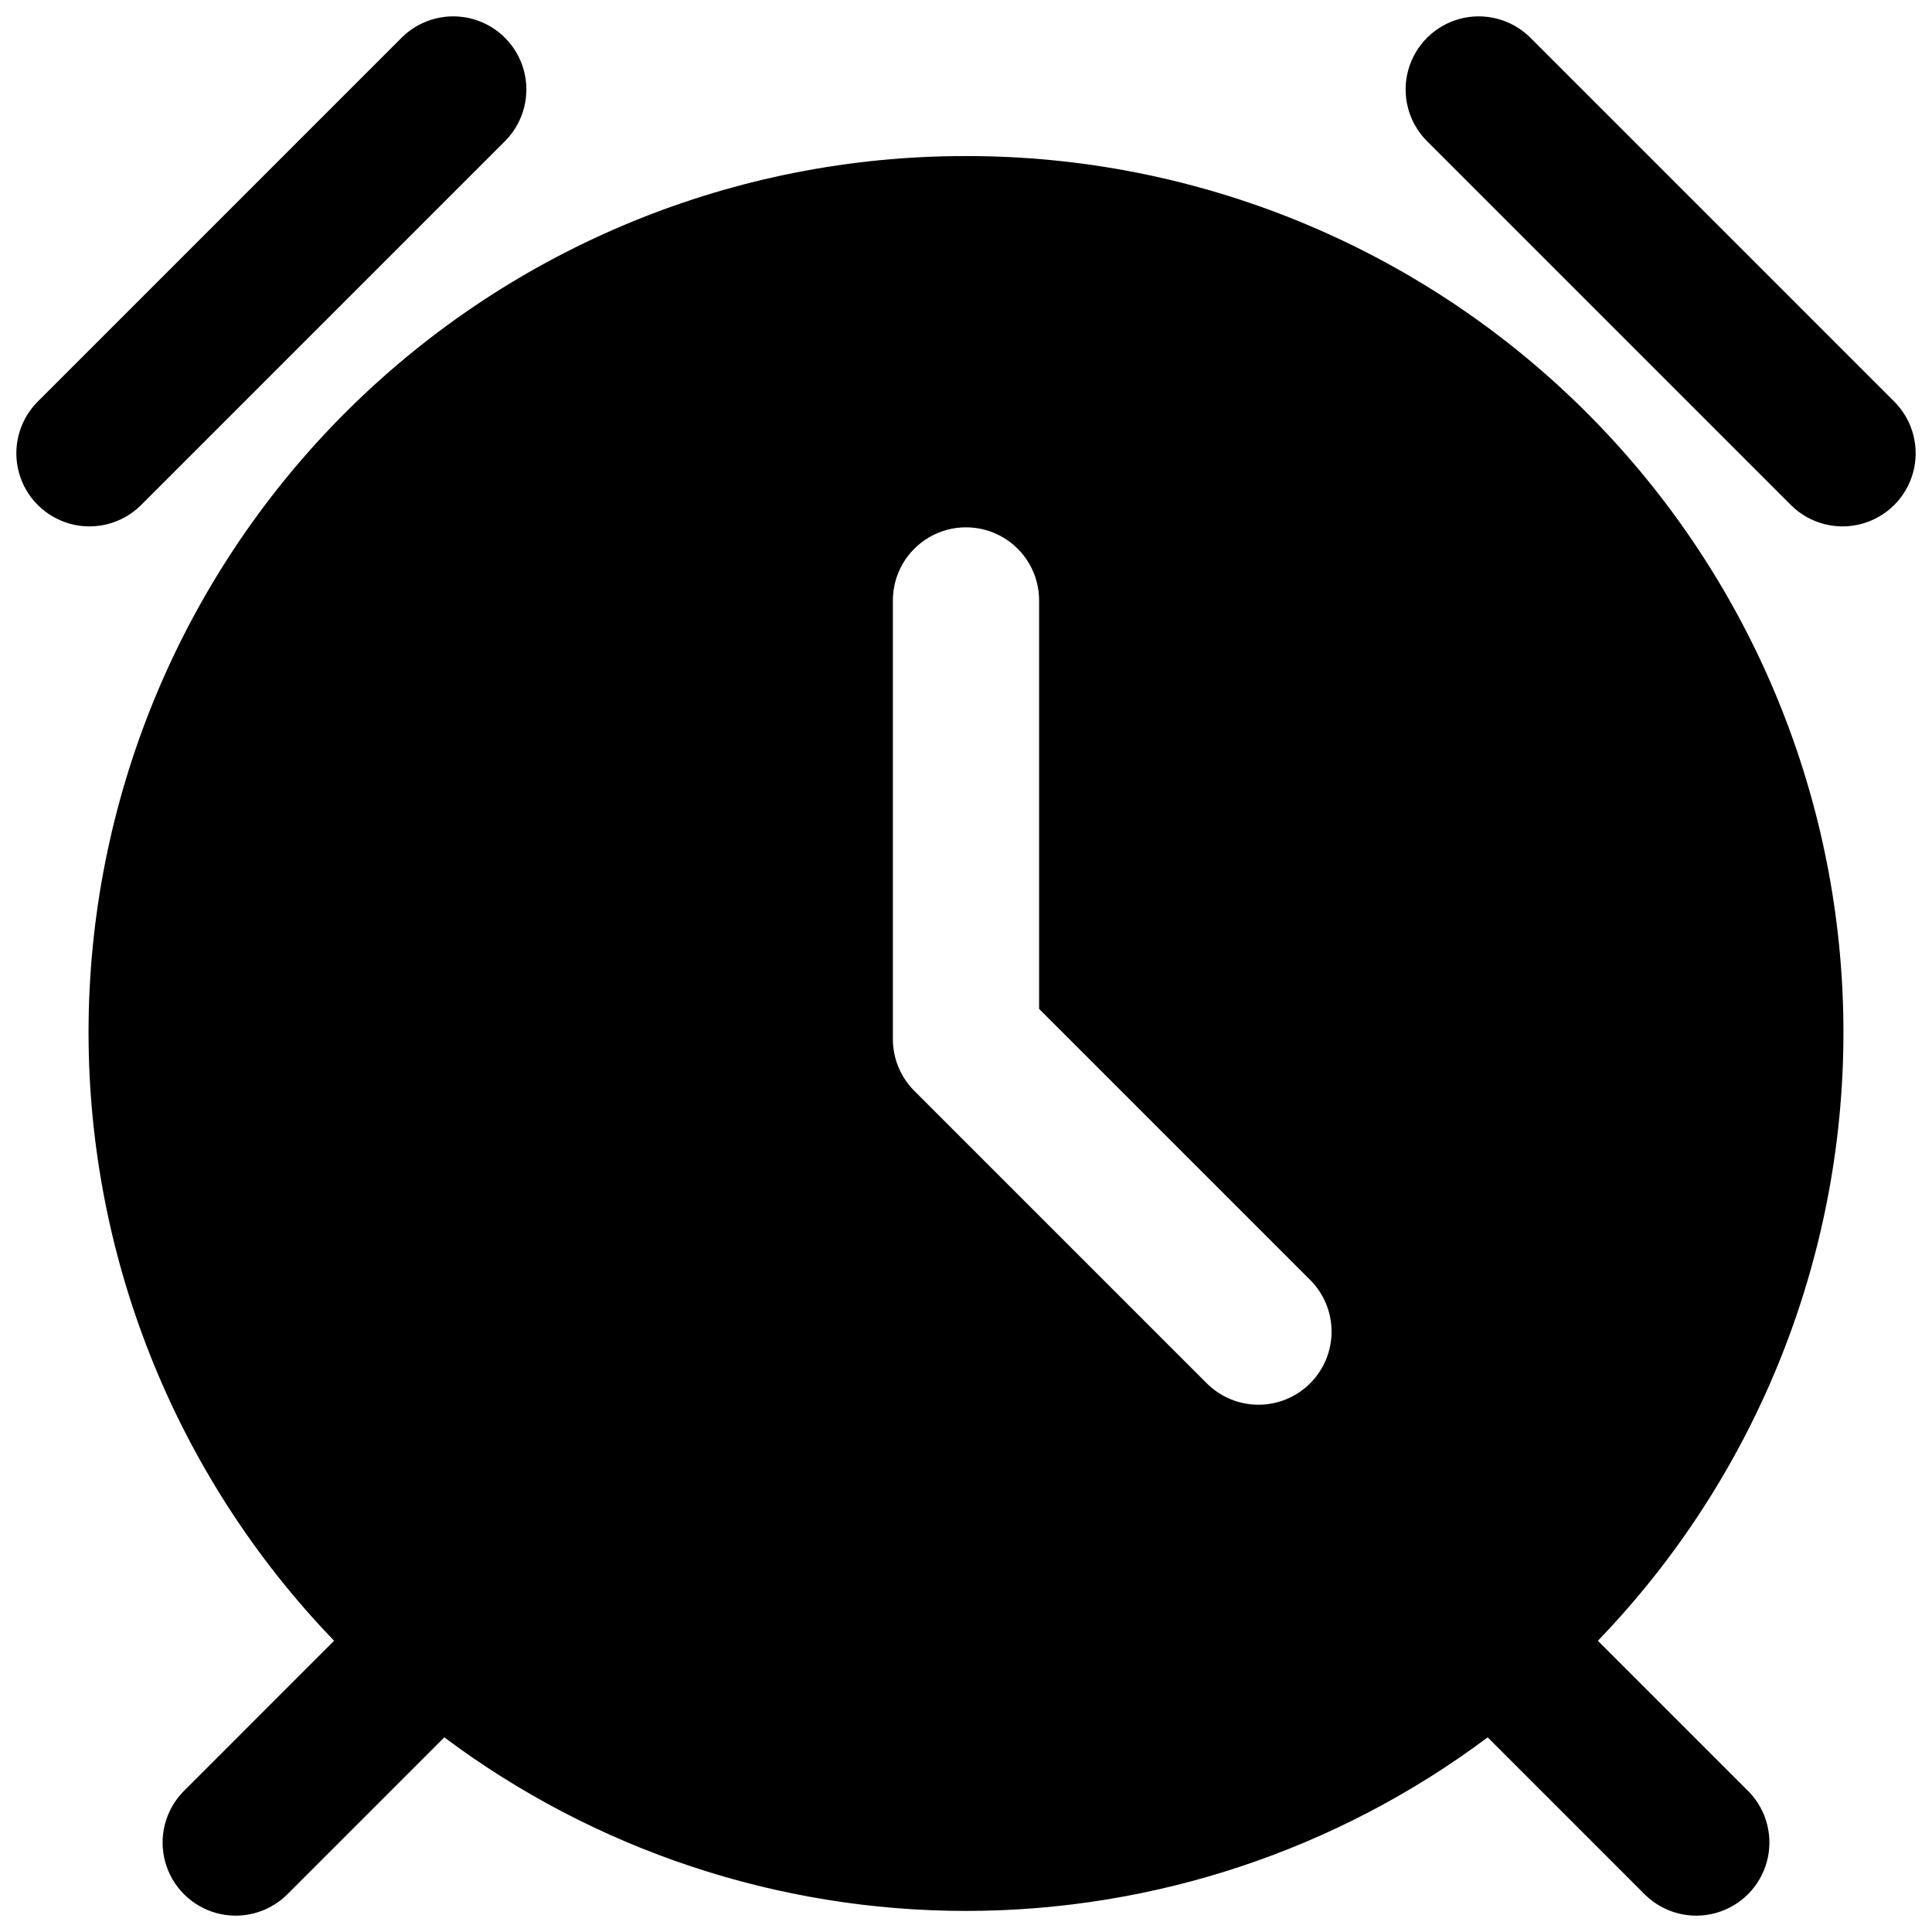 <?xml version="1.0" encoding="UTF-8"?>
<!-- Uploaded to: ICON Repo, www.iconrepo.com, Generator: ICON Repo Mixer Tools -->
<svg width="800px" height="800px" version="1.1" viewBox="144 144 512 512" xmlns="http://www.w3.org/2000/svg">
 <defs>
  <clipPath id="c">
   <path d="m167 185h466v466.9h-466z"/>
  </clipPath>
  <clipPath id="b">
   <path d="m516 148.09h135.9v135.91h-135.9z"/>
  </clipPath>
  <clipPath id="a">
   <path d="m148.09 148.09h135.91v135.91h-135.91z"/>
  </clipPath>
 </defs>
 <g>
  <g clip-path="url(#c)">
   <path d="m400 185.36c-61.145-0.078-119.85 23.957-163.38 66.895-43.531 42.934-68.371 101.3-69.137 162.44-0.762 61.141 22.613 120.11 65.059 164.12l-40.012 40.016c-4.754 4.922-6.562 11.984-4.75 18.582 1.809 6.602 6.965 11.758 13.562 13.566 6.598 1.809 13.664 0.004 18.586-4.75l41.816-41.816c39.906 29.863 88.41 46 138.26 46 49.844 0 98.348-16.137 138.25-46l41.816 41.816c4.922 4.754 11.988 6.559 18.586 4.75 6.602-1.809 11.754-6.965 13.566-13.566 1.809-6.598 0.004-13.66-4.75-18.582l-40.016-40.016c42.445-44.008 65.824-102.98 65.059-164.12-0.762-61.137-25.605-119.51-69.137-162.44-43.531-42.938-102.24-66.973-163.38-66.895zm91.207 325.23v0.004c-3.633 3.633-8.562 5.672-13.699 5.672-5.137 0-10.066-2.039-13.699-5.672l-77.512-77.512c-3.633-3.633-5.676-8.559-5.676-13.699v-116.26c0-6.926 3.695-13.32 9.688-16.781 5.996-3.461 13.383-3.461 19.379 0 5.996 3.461 9.688 9.855 9.688 16.781v108.24l71.832 71.832v-0.004c3.633 3.637 5.672 8.562 5.672 13.703 0 5.137-2.039 10.062-5.672 13.699z"/>
  </g>
  <g clip-path="url(#b)">
   <path d="m646.23 250.66-96.887-96.887c-4.922-4.75-11.988-6.559-18.586-4.746-6.598 1.809-11.754 6.965-13.562 13.562-1.812 6.598-0.004 13.664 4.75 18.586l96.887 96.887c4.922 4.754 11.984 6.559 18.582 4.75 6.602-1.812 11.758-6.965 13.566-13.566 1.809-6.598 0.004-13.664-4.75-18.586z"/>
  </g>
  <g clip-path="url(#a)">
   <path d="m181.17 278.06 96.887-96.887c4.754-4.922 6.559-11.988 4.75-18.586-1.812-6.598-6.965-11.754-13.566-13.562-6.598-1.812-13.664-0.004-18.586 4.746l-96.887 96.887c-4.75 4.922-6.559 11.988-4.746 18.586 1.809 6.602 6.965 11.754 13.562 13.566 6.598 1.809 13.664 0.004 18.586-4.75z"/>
  </g>
 </g>
</svg>